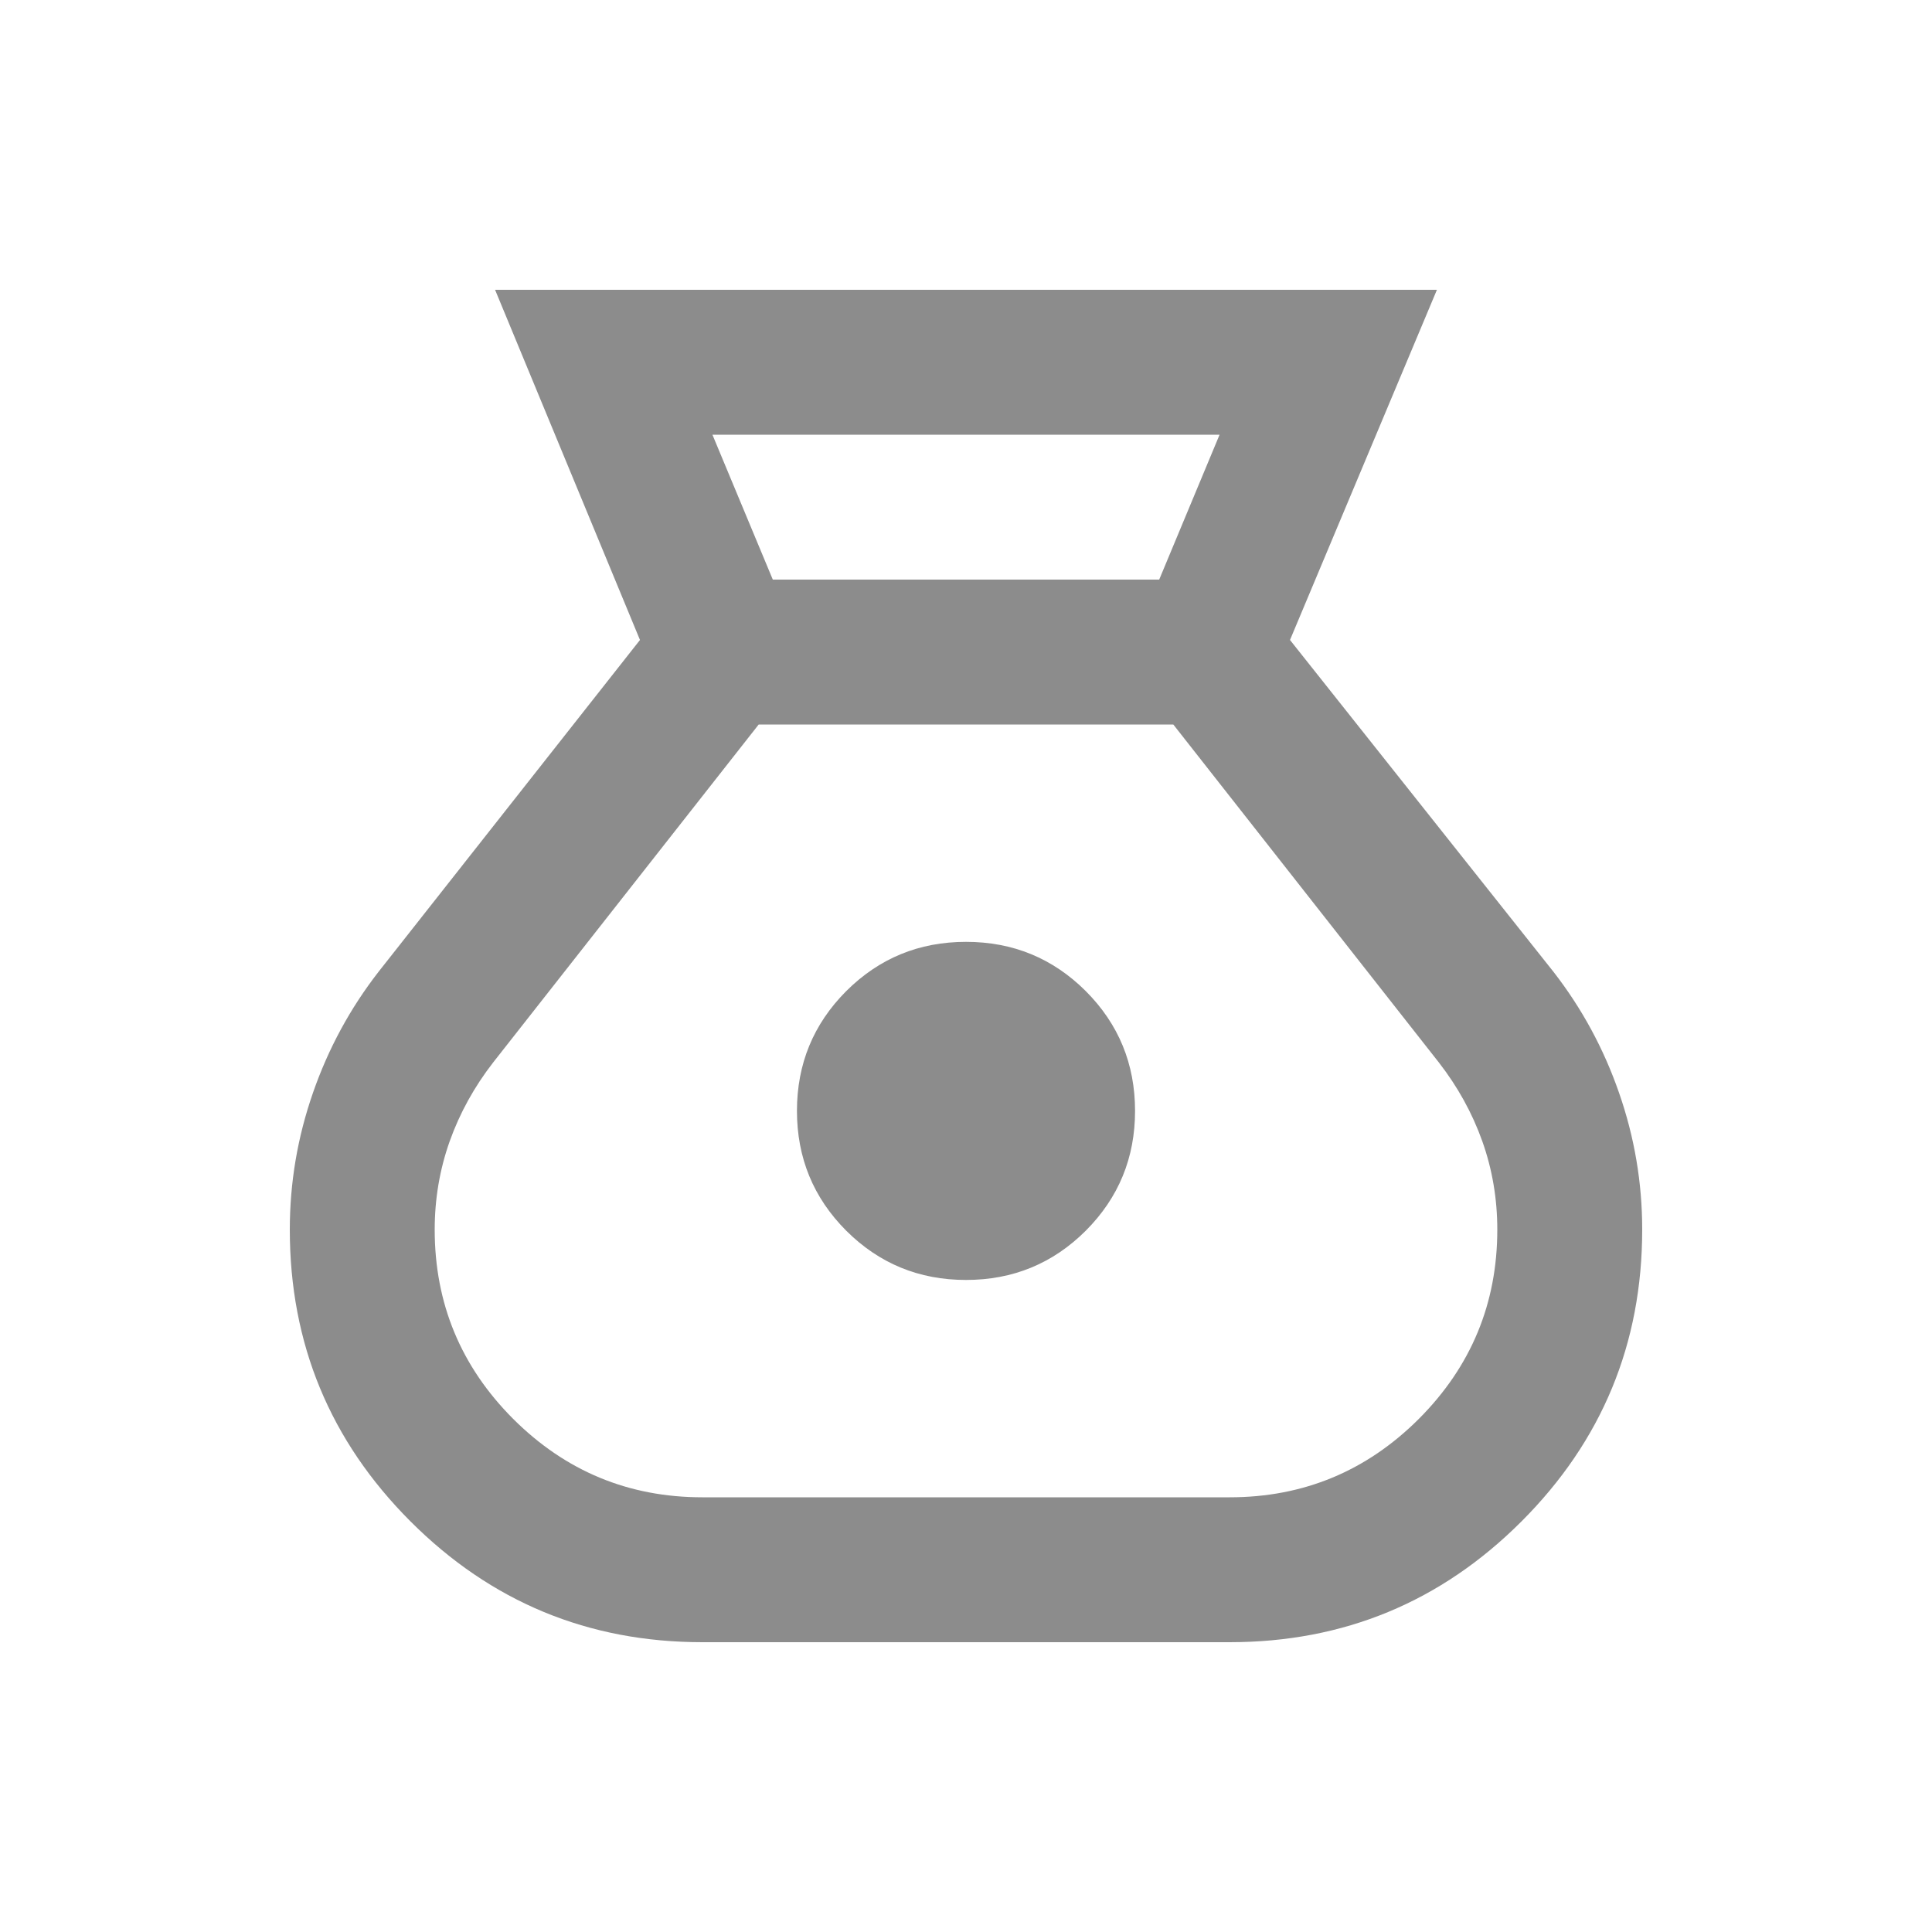 <svg width="20" height="20" viewBox="0 0 20 20" fill="none" xmlns="http://www.w3.org/2000/svg">
<path d="M7.271 17C6.09 17 5.083 16.583 4.25 15.75C3.417 14.917 3 13.91 3 12.729C3 12.243 3.08 11.771 3.24 11.312C3.399 10.854 3.625 10.438 3.917 10.062L6.625 6.625L5.125 3H14.875L13.354 6.625L16.083 10.062C16.375 10.438 16.601 10.854 16.76 11.312C16.92 11.771 17 12.243 17 12.729C17 13.91 16.583 14.917 15.75 15.75C14.917 16.583 13.91 17 12.729 17H7.271ZM10 13.25C9.514 13.25 9.101 13.08 8.76 12.74C8.42 12.399 8.25 11.986 8.25 11.5C8.25 11.014 8.42 10.601 8.76 10.26C9.101 9.92 9.514 9.75 10 9.75C10.486 9.75 10.899 9.92 11.24 10.26C11.58 10.601 11.75 11.014 11.75 11.5C11.75 11.986 11.58 12.399 11.24 12.74C10.899 13.08 10.486 13.25 10 13.25ZM8 6H12L12.625 4.5H7.375L8 6ZM7.271 15.5H12.729C13.493 15.5 14.146 15.229 14.688 14.688C15.229 14.146 15.5 13.493 15.5 12.729C15.5 12.41 15.448 12.104 15.344 11.812C15.24 11.521 15.09 11.25 14.896 11L12.146 7.5H7.854L5.104 11C4.91 11.25 4.76 11.521 4.656 11.812C4.552 12.104 4.5 12.41 4.5 12.729C4.5 13.493 4.771 14.146 5.312 14.688C5.854 15.229 6.507 15.5 7.271 15.5Z" fill="#8C8C8C"/>
</svg>
